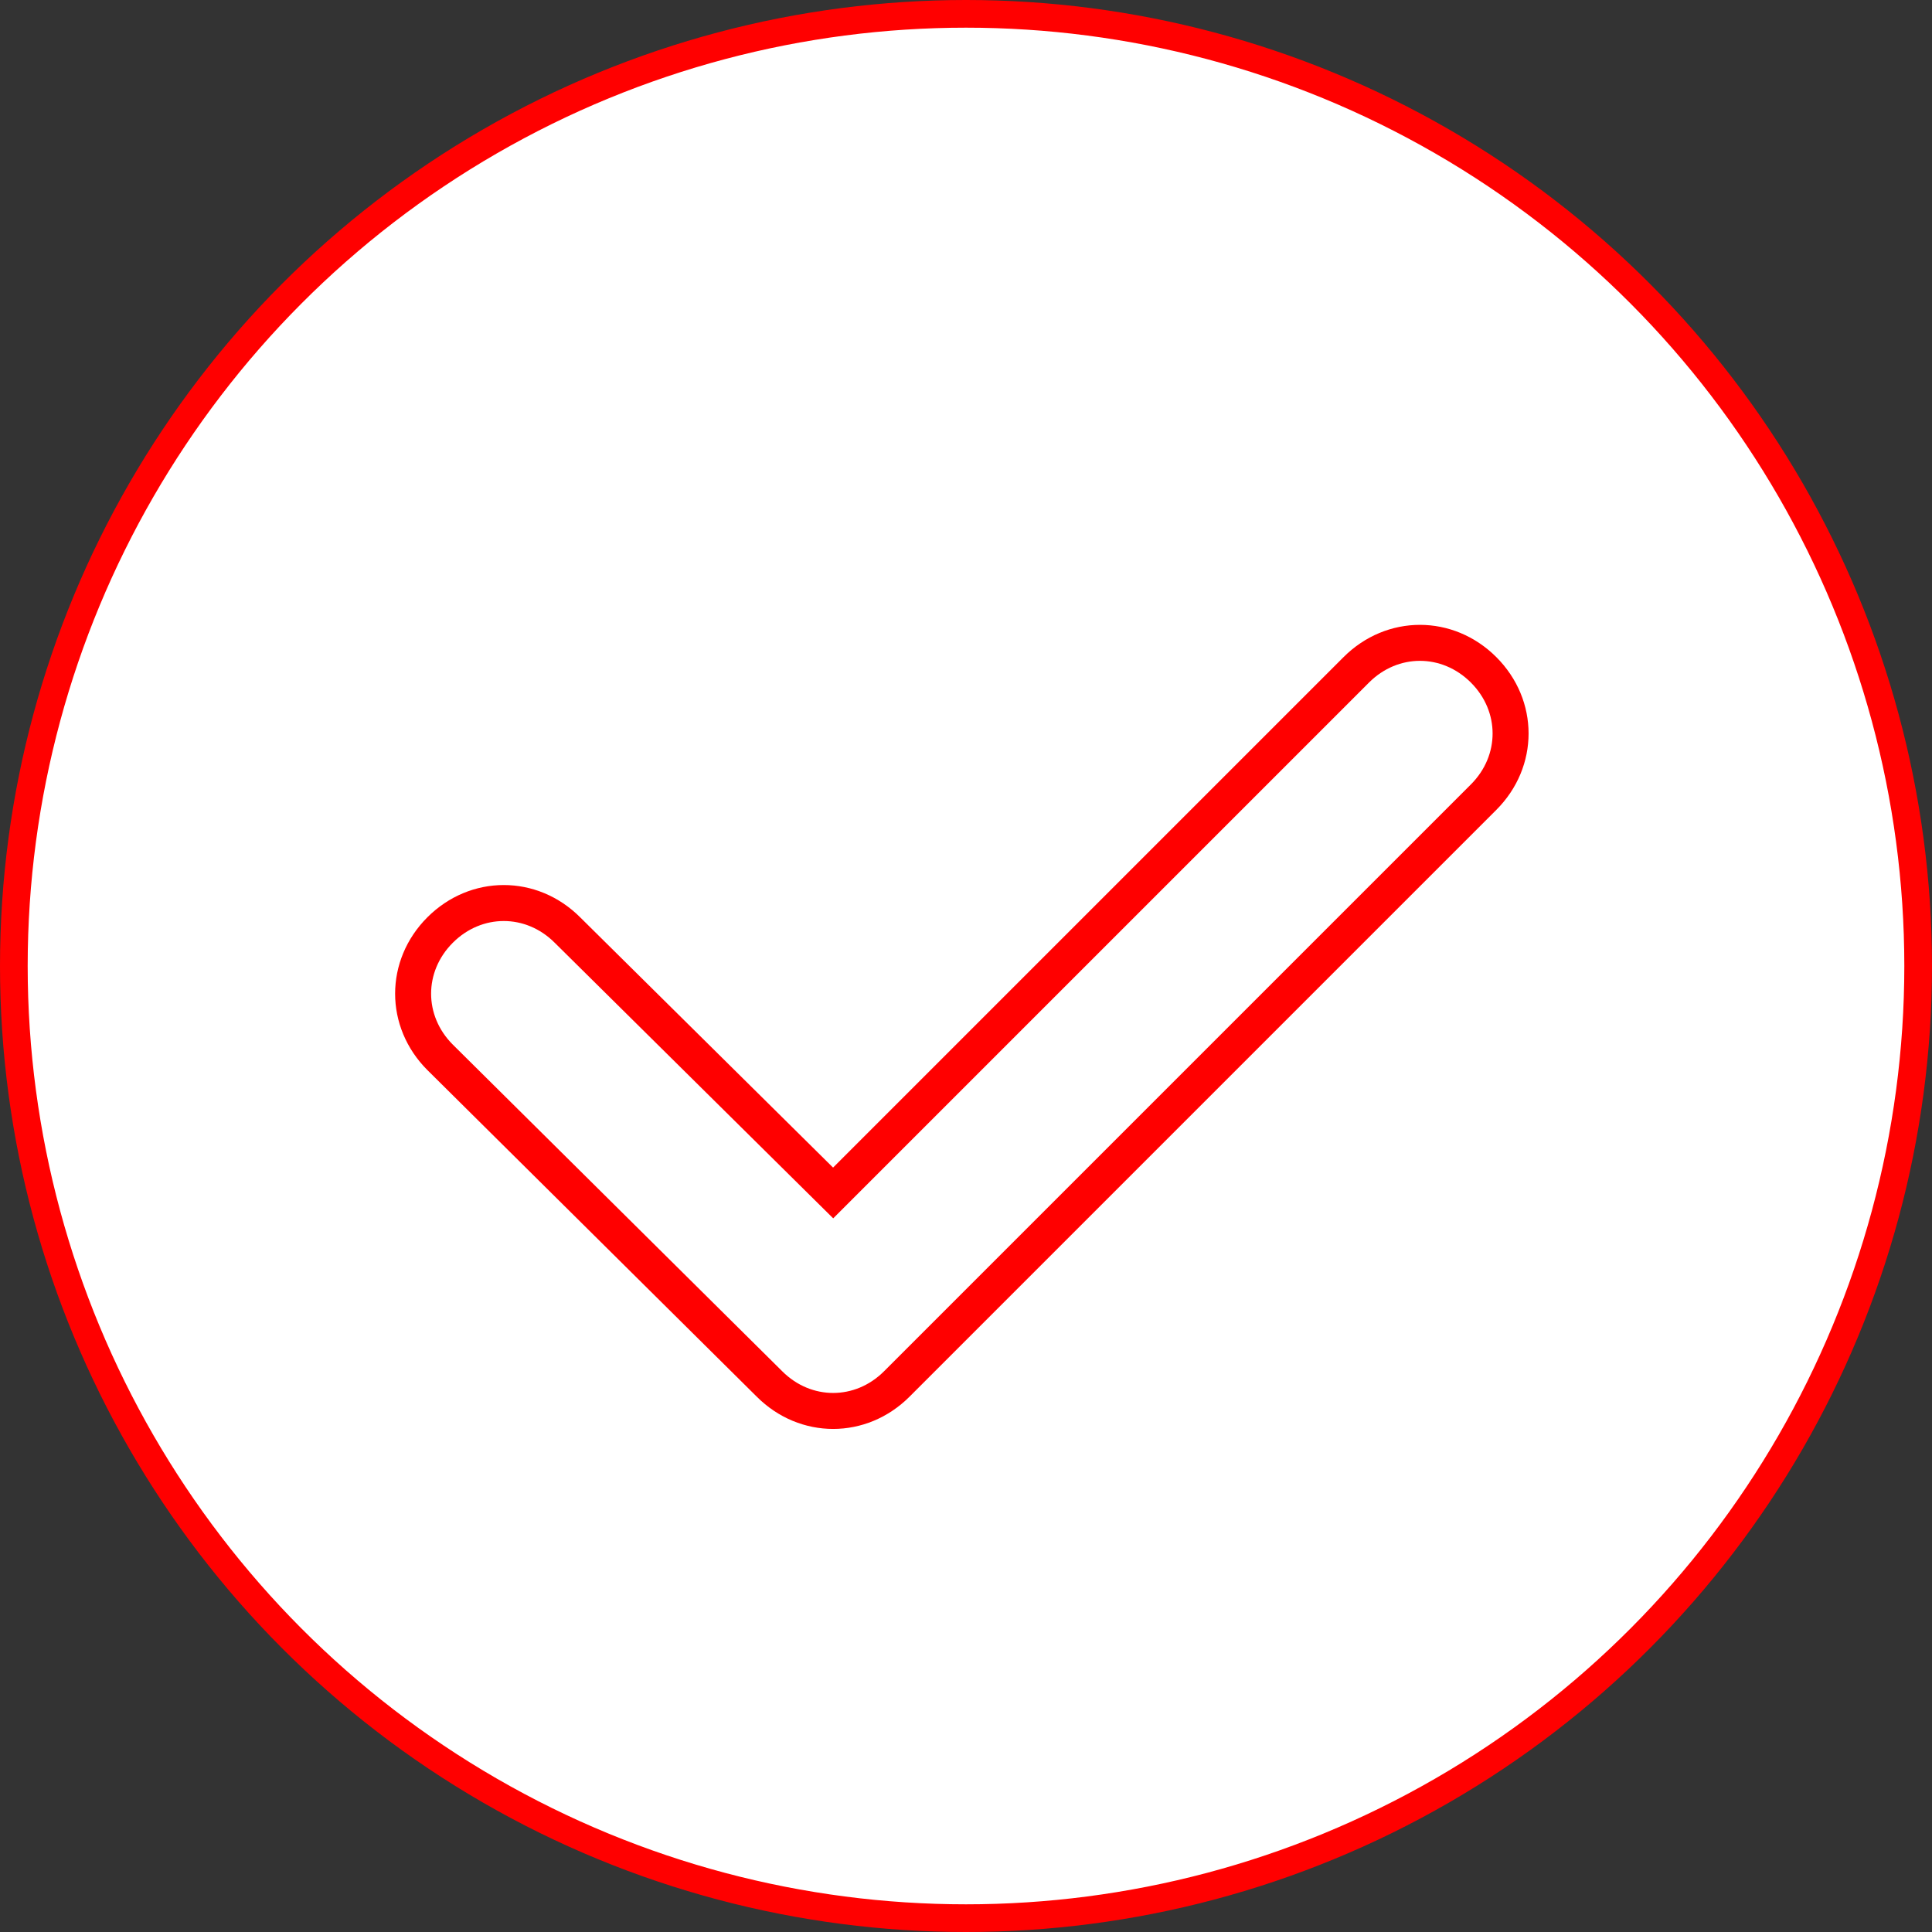 <?xml version="1.0" encoding="UTF-8"?> <svg xmlns="http://www.w3.org/2000/svg" id="Layer_4" version="1.1" viewBox="0 0 69.8 69.8"><rect x="0" y="0" width="69.8" height="69.8" fill="#333333" stroke="none"/><defs><style> .st0 { fill: none; stroke-width: 1.3px; } .st0, .st1 { stroke: red; stroke-miterlimit: 10; } .st1 { fill: #fff; } </style></defs><circle class="st1" cx="34.9" cy="34.9" r="34.4"></circle><path class="st0" d="M30.1,43.1l-9.6-9.5c-1.3-1.3-3.3-1.3-4.6,0h0c-1.3,1.3-1.3,3.3,0,4.6l11.9,11.8c1.3,1.3,3.3,1.3,4.6,0l21.2-21.2c1.3-1.3,1.3-3.3,0-4.6h0c-1.3-1.3-3.3-1.3-4.6,0l-18.9,18.9Z"></path></svg> 